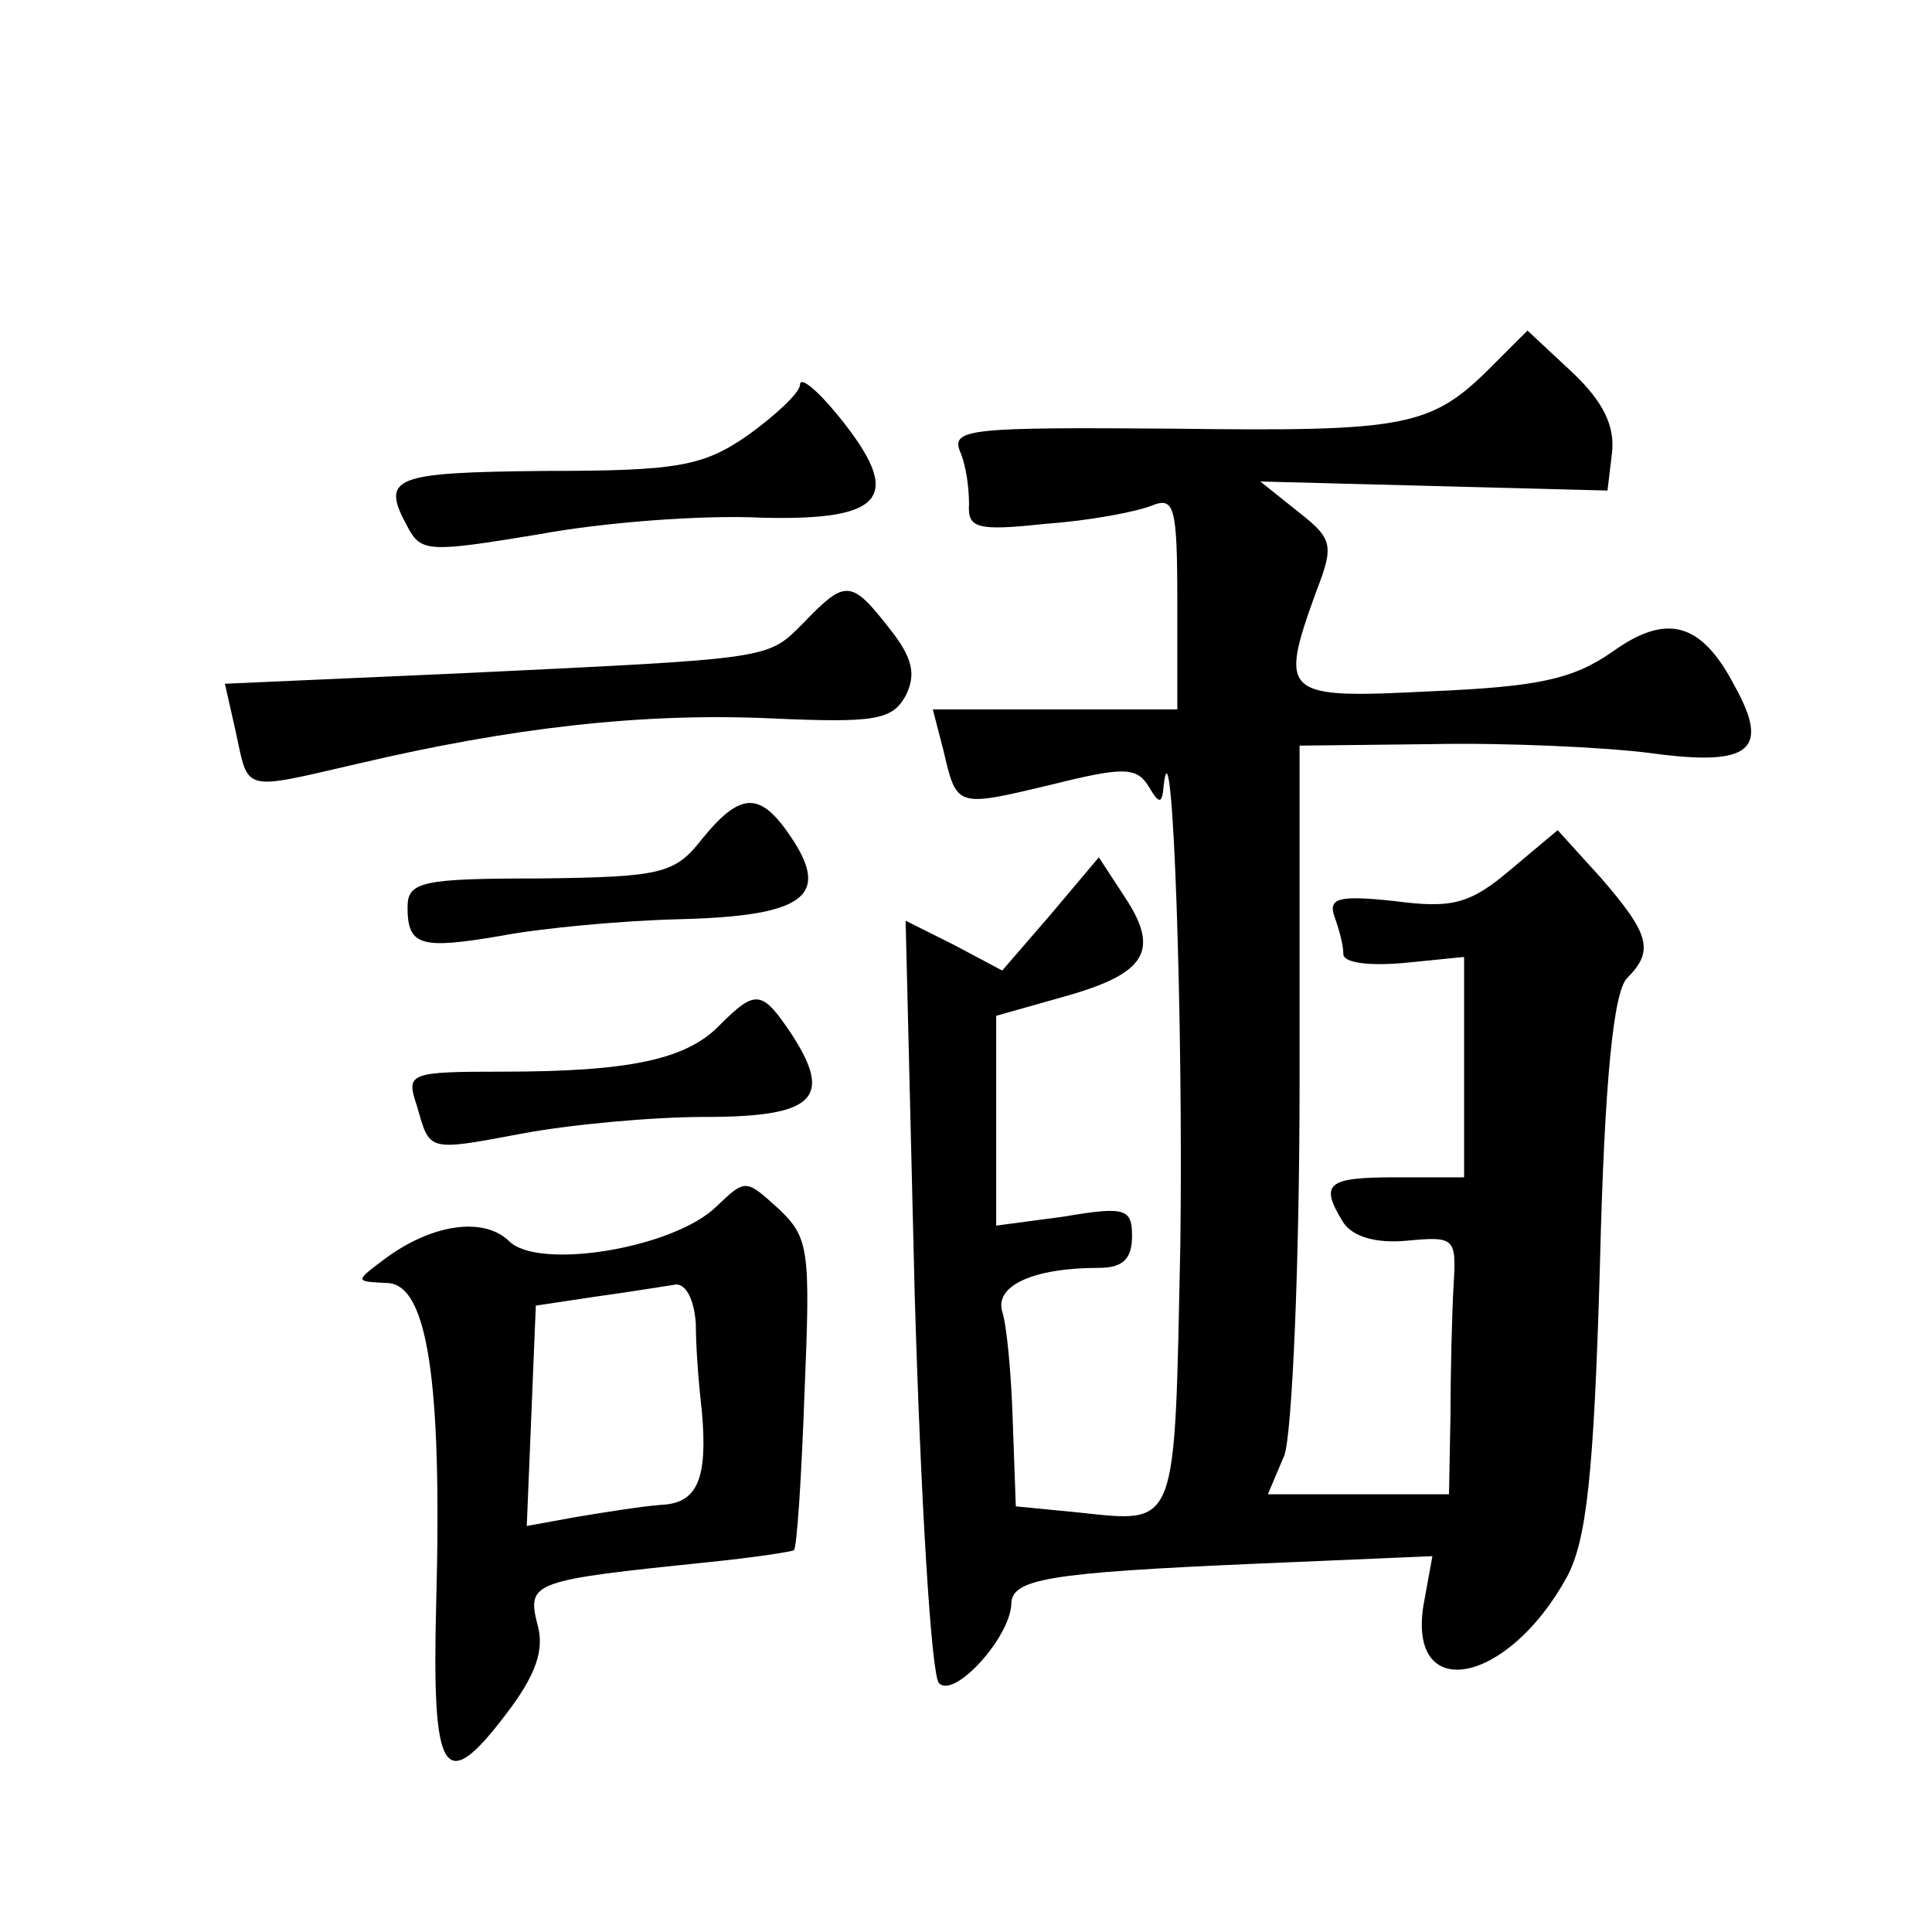<?xml version="1.0" standalone="no"?>
<!DOCTYPE svg PUBLIC "-//W3C//DTD SVG 20010904//EN"
 "http://www.w3.org/TR/2001/REC-SVG-20010904/DTD/svg10.dtd">
<svg version="1.0" xmlns="http://www.w3.org/2000/svg"
 width="128pt" height="128pt" viewBox="0 0 128 128"
 preserveAspectRatio="xMidYMid meet">
<g transform="translate(0,128) scale(0.1,-0.1)"
fill="#0" stroke="none">
<path d="M988 1037 c-40 -40 -56 -43 -211 -41 -133 1 -147 0 -141 -15 4 -9 6 -24
6 -35 -1 -16 5 -18 51 -13 29 2 60 8 70 12 15 6 17 0 17 -64 l0 -71 -81 0 -81 0
7 -27 c9 -38 8 -38 71 -23 48 12 57 12 65 -1 7 -12 9 -12 10 1 6 50 13 -159 11
-305 -4 -190 -1 -184 -68 -177 l-41 4 -2 56 c-1 32 -4 64 -7 73 -5 17 20 29 64
29 16 0 22 6 22 21 0 18 -4 20 -45 13 l-45 -6 0 70 0 69 46 13 c53 15 63 30 39
66 l-17 26 -32 -38 -32 -37 -32 17 -32 16 6 -247 c4 -137 11 -252 16 -258 10 -11
47 30 48 52 0 17 24 21 162 27 l117 5 -6 -33 c-10 -65 56 -52 95 19 13 24 18 67
22 207 3 122 9 181 18 190 18 18 15 29 -17 66 l-29 32 -31 -26 c-27 -23 -39 -26
-77 -21 -37 4 -44 2 -40 -10 3 -8 6 -19 6 -25 0 -6 17 -8 40 -6 l40 4 0 -73 0 -73
-45 0 c-46 0 -51 -4 -35 -30 6 -9 21 -14 42 -12 32 3 33 2 31 -30 -1 -18 -2 -57
-2 -85 l-1 -53 -60 0 -60 0 11 26 c5 15 10 125 10 248 l0 222 88 1 c48 1 114 -2
145 -6 66 -9 79 2 55 45 -22 42 -45 48 -81 22 -26 -18 -49 -23 -120 -26 -98 -5
-101 -3 -76 66 12 31 11 35 -12 53 l-25 20 115 -3 115 -3 3 25 c2 18 -6 34 -26
53 l-30 28 -24 -24z M530 1025 c0 -5 -16 -20 -34 -33 -30 -21 -47 -24 -135 -24
-101 -1 -109 -4 -91 -37 9 -17 14 -17 87 -5 43 8 109 13 148 11 82 -2 94 14 50
68 -14 17 -25 26 -25 20z M533 868 c-25 -25 -18 -24 -226 -34 l-158 -7 7 -31 c9
-41 3 -40 81 -22 102 24 189 34 275 30 68 -3 79 -1 88 15 7 14 5 25 -11 45 -25
32 -29 32 -56 4z M465 724 c-18 -23 -27 -25 -107 -26 -78 0 -88 -2 -88 -19 0 -26
9 -28 62 -19 26 5 79 10 118 11 82 2 100 15 75 53 -21 32 -34 32 -60 0z M477 601
c-22 -23 -60 -31 -144 -31 -62 0 -64 -1 -57 -22 9 -31 6 -31 70 -19 32 6 86 11
121 11 72 0 85 12 58 54 -20 30 -24 31 -48 7z M475 481 c-28 -28 -119 -43 -138
-23 -17 16 -51 11 -82 -12 -20 -15 -20 -15 1 -16 27 0 37 -63 33 -212 -3 -115 5
-128 46 -74 20 26 26 43 21 60 -7 28 -3 29 113 41 30 3 56 7 57 8 2 2 5 48 7 104
4 95 3 103 -17 122 -22 20 -22 20 -41 2z m-14 -78 c0 -16 2 -41 4 -58 4 -45 -3
-61 -27 -62 -13 -1 -38 -5 -56 -8 l-33 -6 3 73 3 73 40 6 c22 3 46 7 53 8 7 0 12
-11 13 -26z"/>
</g>
</svg>
